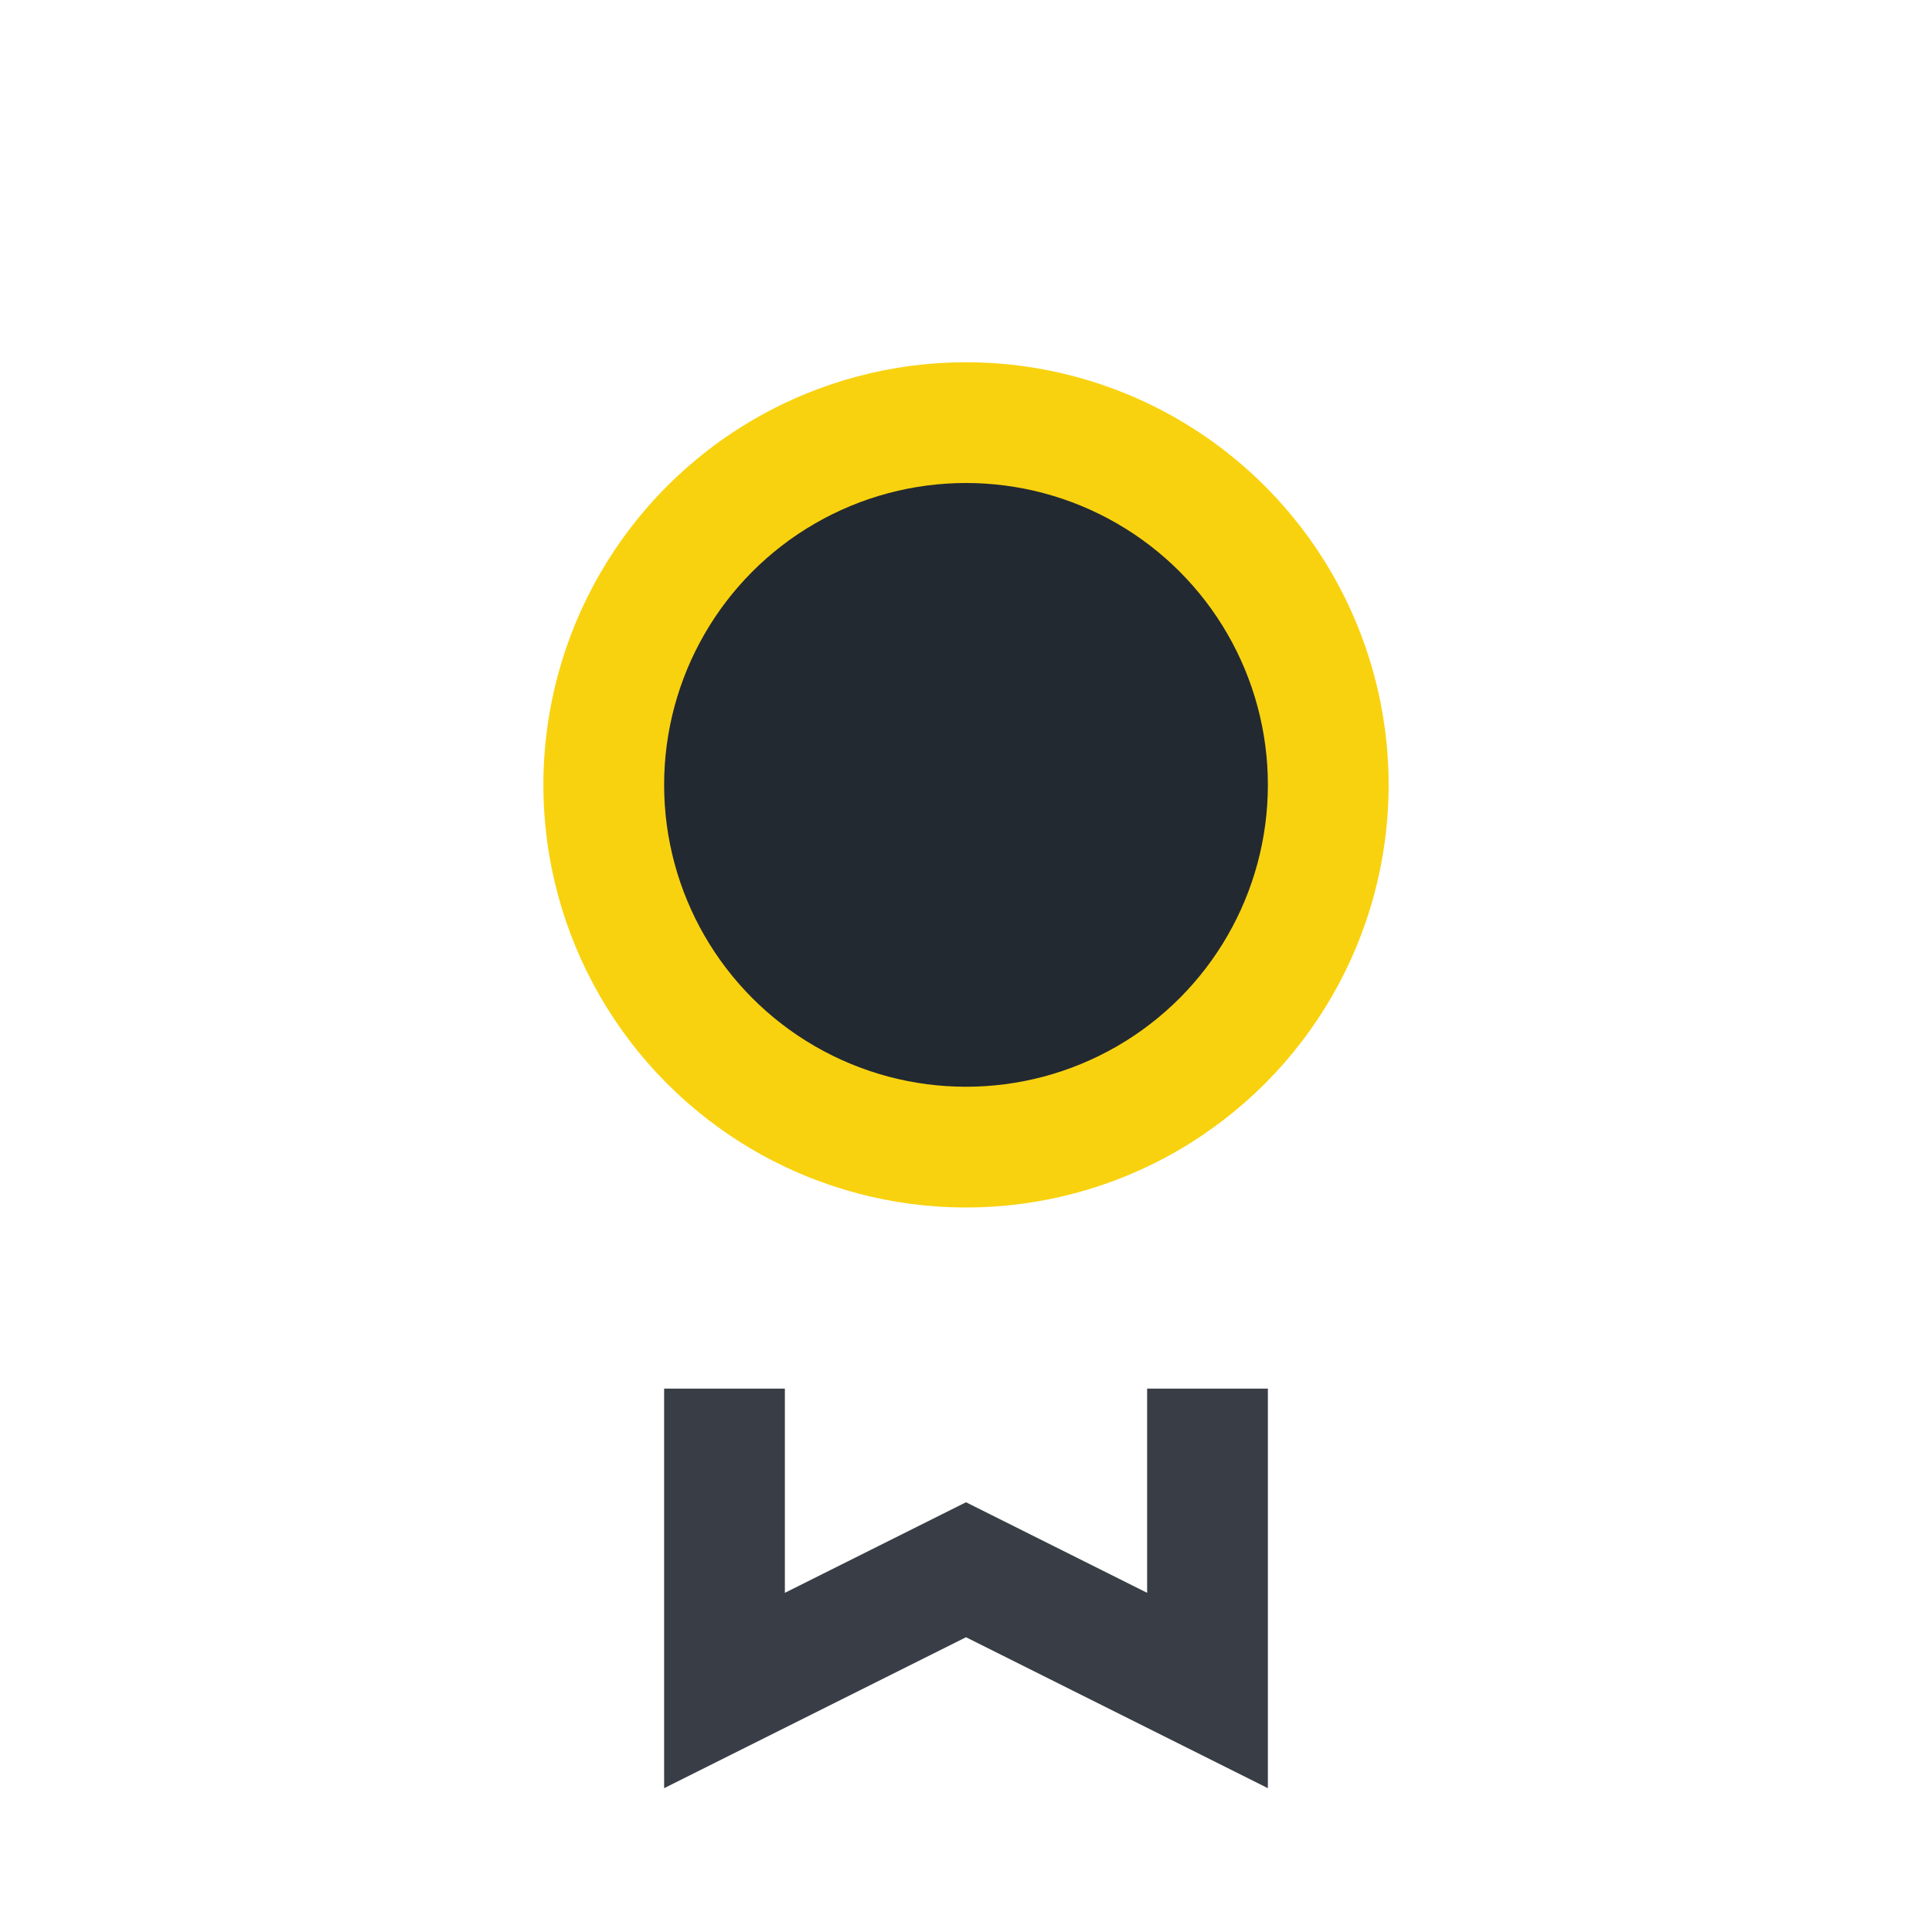<?xml version="1.0" encoding="UTF-8"?>
<svg xmlns="http://www.w3.org/2000/svg" width="32" height="32" viewBox="0 0 32 32"><circle cx="16" cy="13" r="7" fill="#F9D20F"/><circle cx="16" cy="13" r="5" fill="#232931"/><path d="M12 23v5l4-2 4 2v-5" stroke="#393E46" stroke-width="2" fill="none"/></svg>
